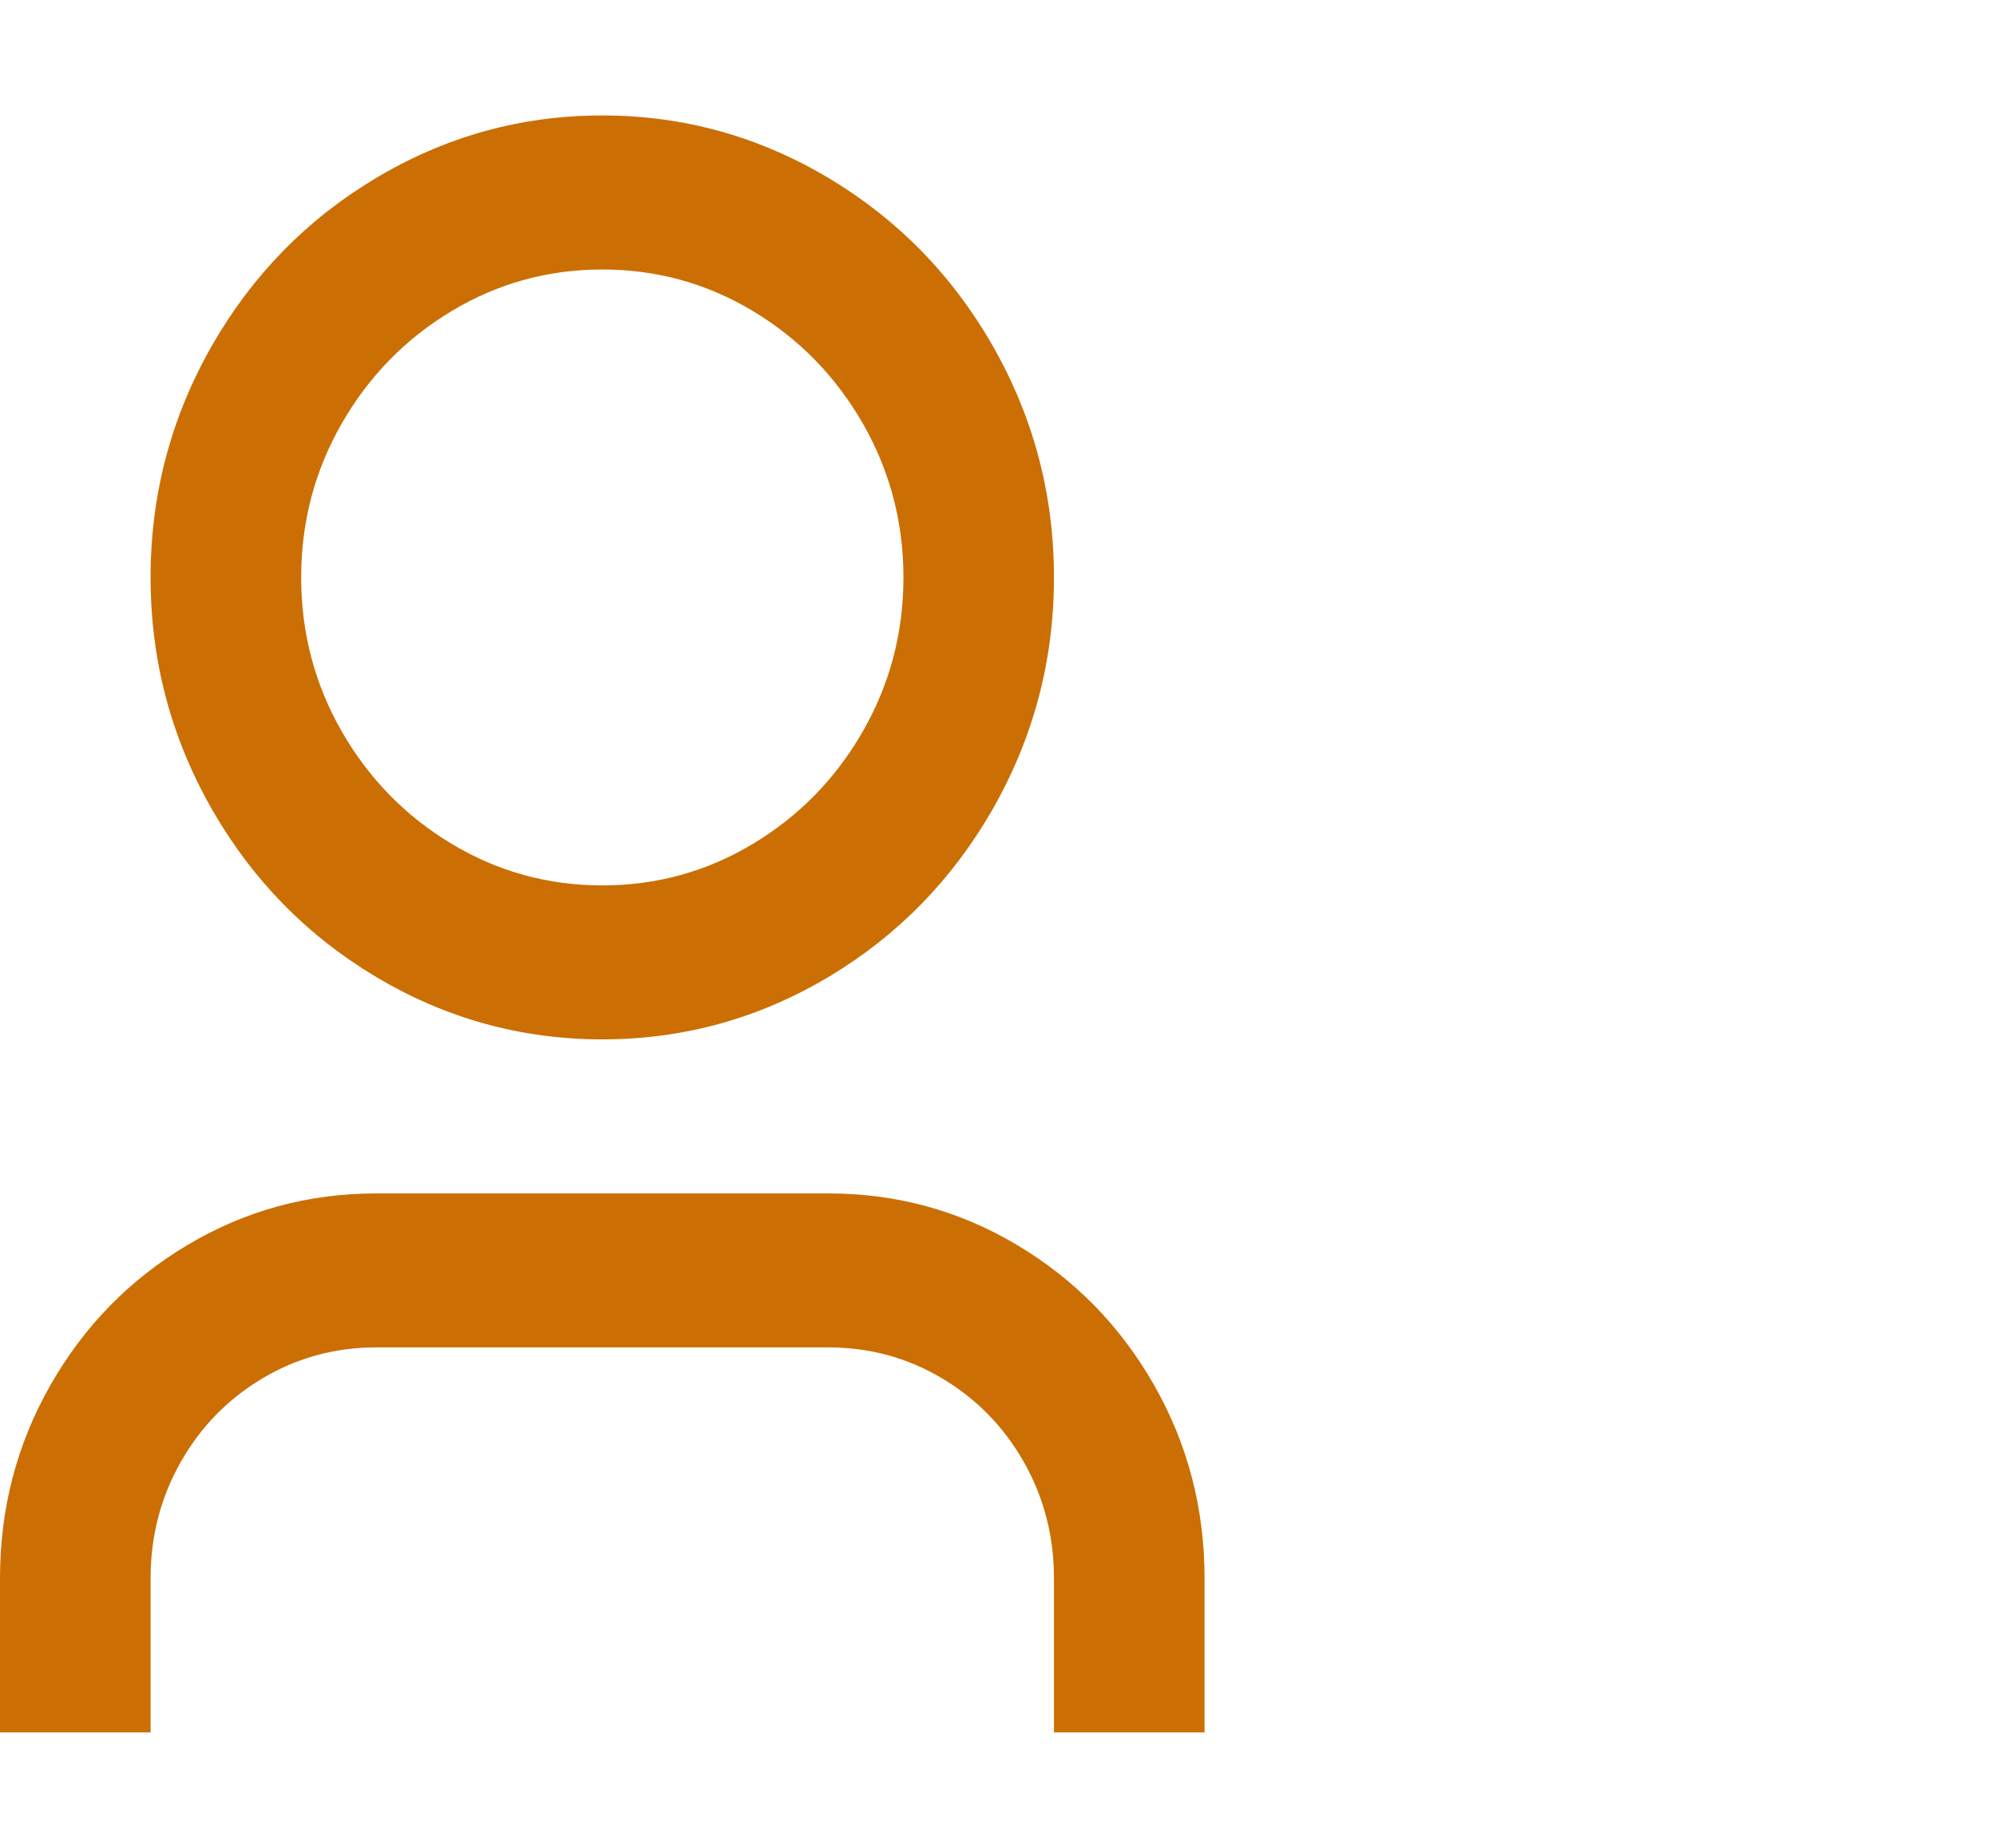 <svg width="27" height="25" viewBox="0 0 27 25" fill="none" xmlns="http://www.w3.org/2000/svg">
<path d="M16.294 23.438H14.257V21.354C14.257 20.785 14.122 20.26 13.85 19.781C13.579 19.302 13.209 18.924 12.74 18.646C12.272 18.368 11.759 18.229 11.202 18.229H5.092C4.535 18.229 4.023 18.368 3.554 18.646C3.086 18.924 2.716 19.302 2.444 19.781C2.173 20.26 2.037 20.785 2.037 21.354V23.438H0V21.354C0 20.41 0.227 19.538 0.682 18.74C1.137 17.941 1.755 17.309 2.536 16.844C3.317 16.378 4.169 16.146 5.092 16.146H11.202C12.126 16.146 12.978 16.378 13.758 16.844C14.539 17.309 15.157 17.941 15.612 18.74C16.067 19.538 16.294 20.41 16.294 21.354V23.438ZM8.147 14.062C7.047 14.062 6.022 13.778 5.072 13.208C4.148 12.653 3.415 11.903 2.872 10.958C2.315 9.986 2.037 8.938 2.037 7.812C2.037 6.688 2.315 5.639 2.872 4.667C3.415 3.722 4.148 2.972 5.072 2.417C6.022 1.847 7.047 1.562 8.147 1.562C9.247 1.562 10.272 1.847 11.223 2.417C12.146 2.972 12.879 3.722 13.422 4.667C13.979 5.639 14.257 6.688 14.257 7.812C14.257 8.938 13.979 9.986 13.422 10.958C12.879 11.903 12.146 12.653 11.223 13.208C10.272 13.778 9.247 14.062 8.147 14.062ZM8.147 11.979C8.88 11.979 9.559 11.792 10.184 11.417C10.809 11.042 11.304 10.535 11.671 9.896C12.037 9.257 12.221 8.562 12.221 7.812C12.221 7.062 12.037 6.368 11.671 5.729C11.304 5.09 10.809 4.583 10.184 4.208C9.559 3.833 8.88 3.646 8.147 3.646C7.414 3.646 6.735 3.833 6.11 4.208C5.486 4.583 4.99 5.09 4.623 5.729C4.257 6.368 4.074 7.062 4.074 7.812C4.074 8.562 4.257 9.257 4.623 9.896C4.99 10.535 5.486 11.042 6.11 11.417C6.735 11.792 7.414 11.979 8.147 11.979Z" fill="#CB6F04"/>
</svg>
